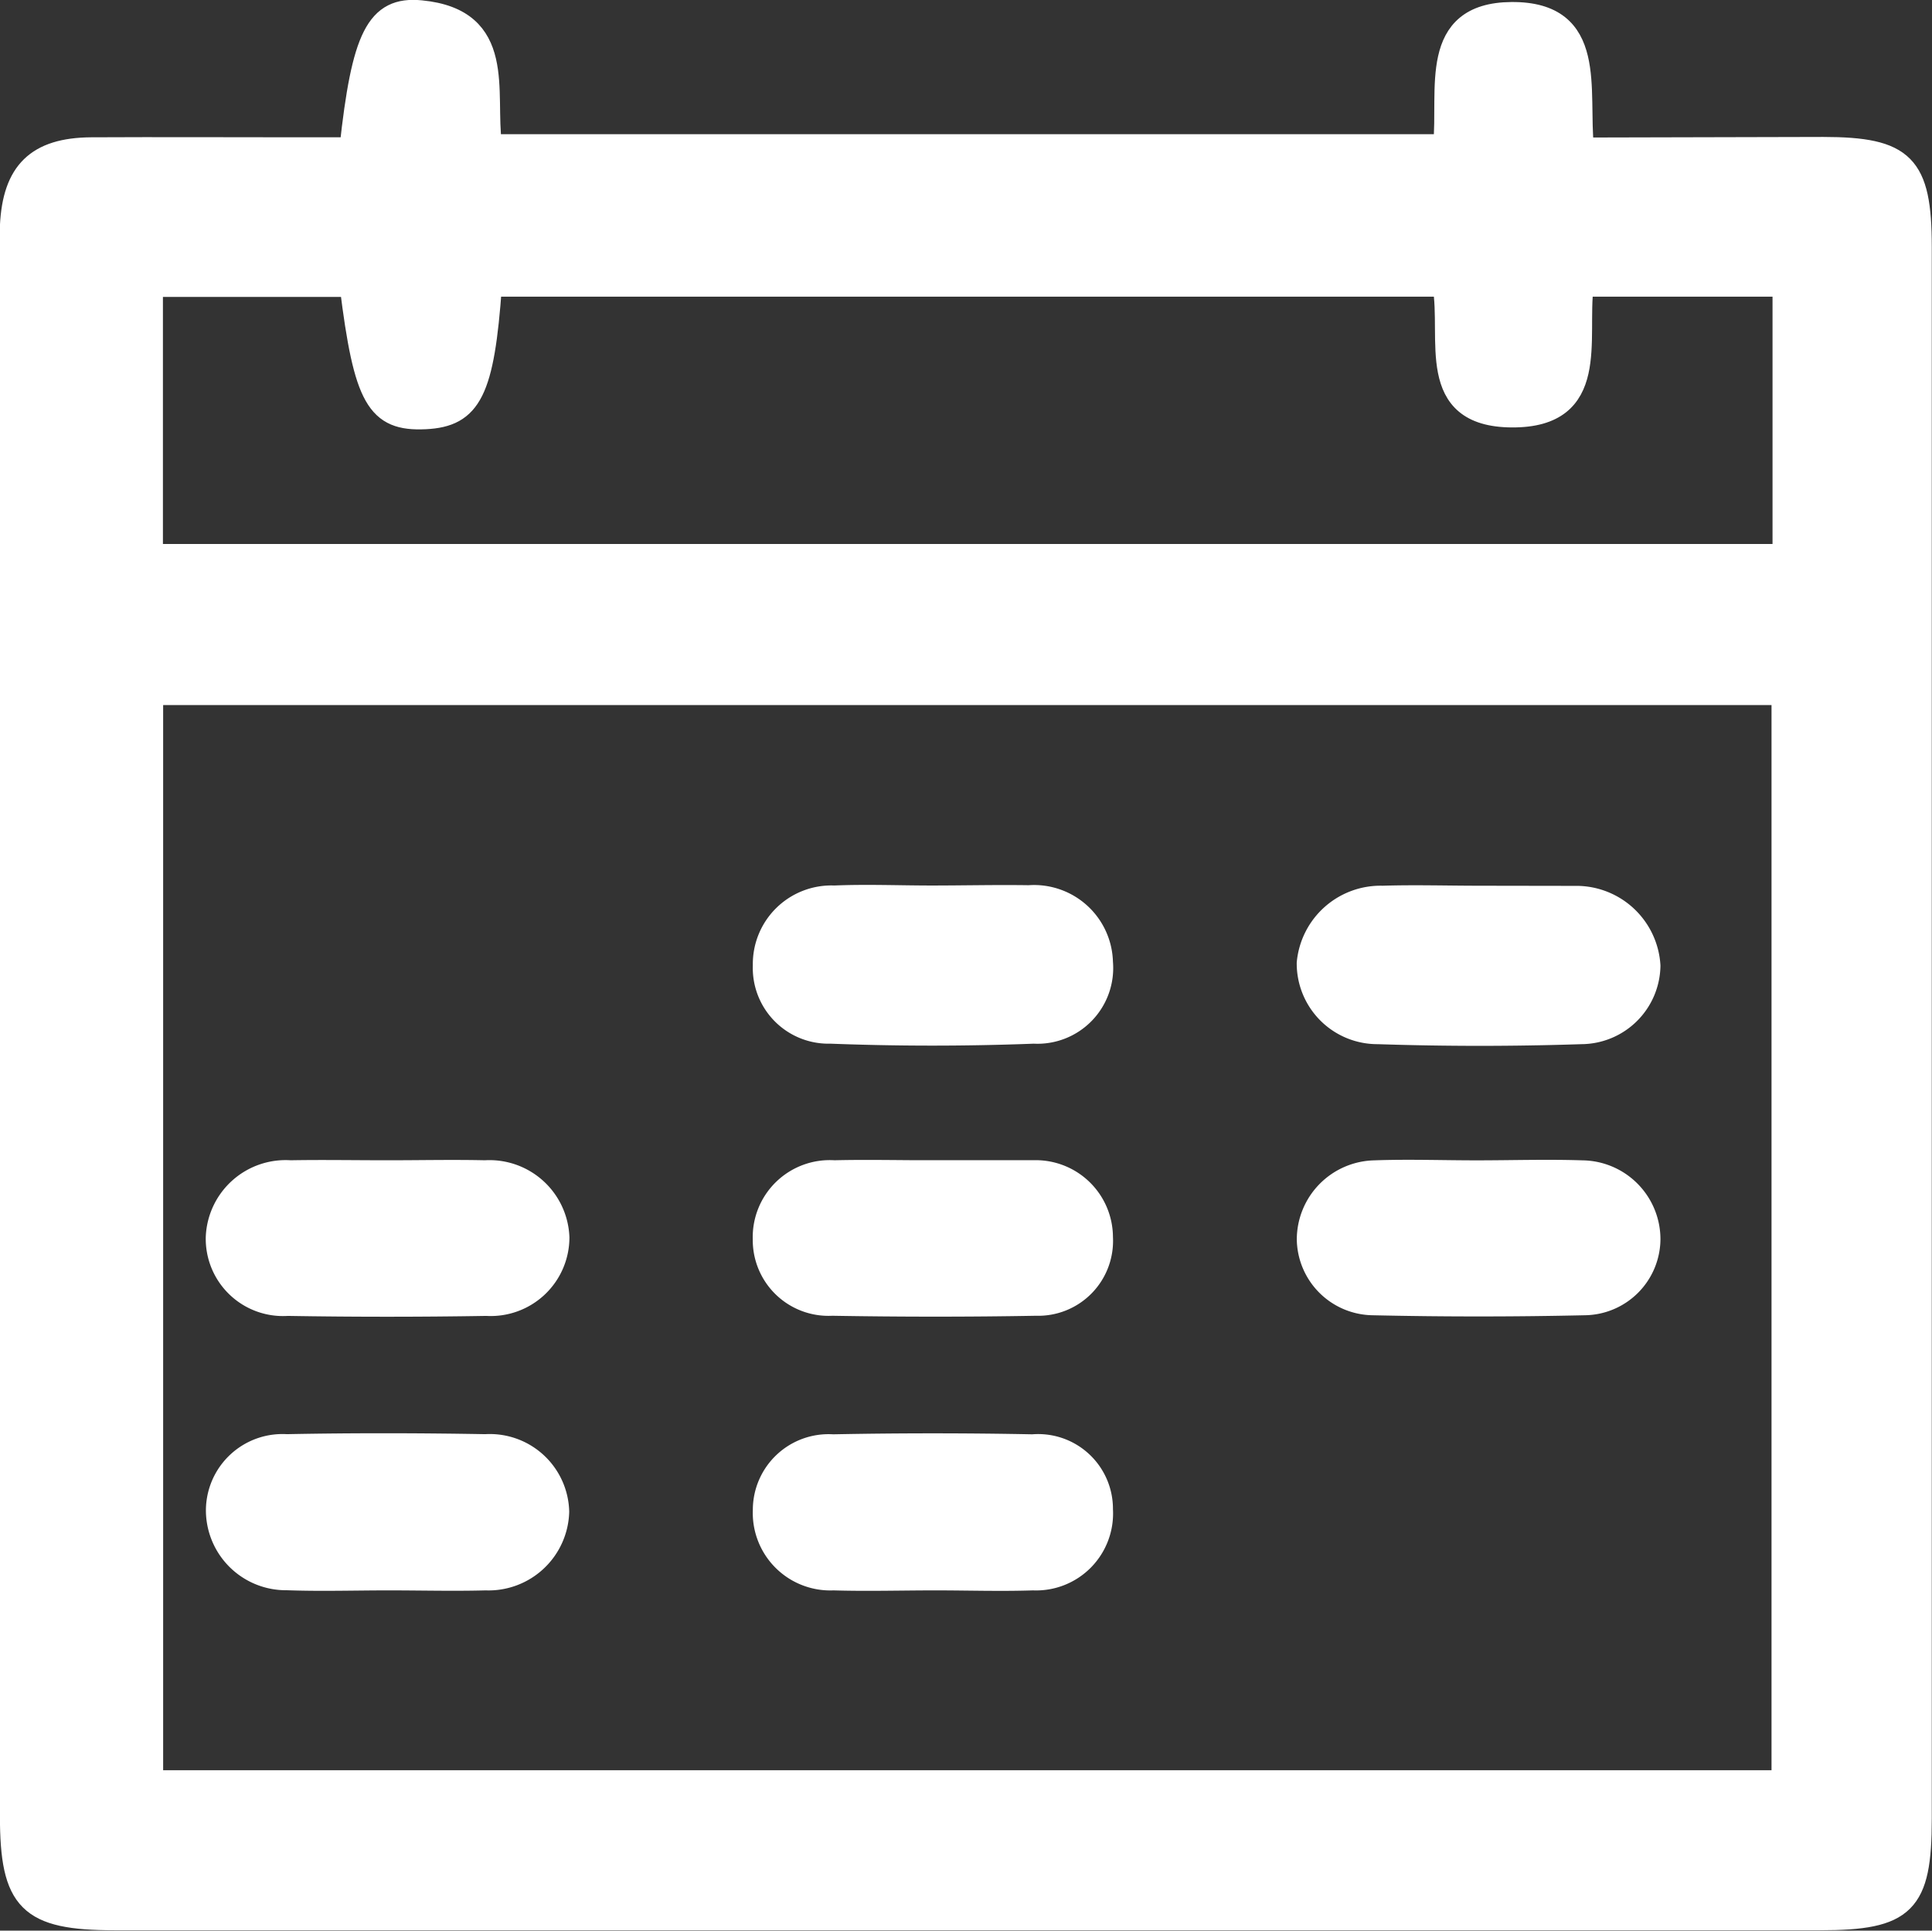 <svg xmlns="http://www.w3.org/2000/svg" width="26.787" height="26.771" viewBox="0 0 26.787 26.771">
  <rect x="0" y="0" width="26.787" height="26.771" fill="#333333" stroke="none"/>
  <g id="Groupe_43" data-name="Groupe 43" transform="translate(-3945.021 -4812.779)">
    <g id="Groupe_42" data-name="Groupe 42" transform="translate(3945.171 4812.927)">
      <path id="Tracé_35" data-name="" d="M3966.972,4814.836c-.086-.812.2-1.888-.994-1.879-1.151.009-.86,1.067-.937,1.833h-13.21c-.1-.744.212-1.742-.975-1.857-.612-.06-.811.356-.978,1.9h-.7c-.965,0-1.929-.005-2.894,0-.752.006-1.078.329-1.114,1.079-.006.123,0,.246,0,.369q0,10.838,0,21.675c0,1.189.25,1.439,1.442,1.439h23.643c1.18,0,1.4-.219,1.4-1.394q0-10.9,0-21.8c0-1.138-.233-1.372-1.355-1.373Zm2.761,7.57v15.07h-22.6v-15.07Zm-17.9-5.663h13.2c.128.734-.251,1.807.951,1.813,1.222.006.888-1.072.983-1.813h2.78v3.729h-22.617v-3.726h2.751c.194,1.565.368,1.867,1.037,1.835C3951.551,4818.55,3951.726,4818.208,3951.83,4816.743Z" transform="translate(-3945.171 -4812.927)" fill="#fff" stroke="#fff" stroke-width="0.3"/>
      <path id="Tracé_36" data-name="" d="M4011.057,4887.7c-.449,0-.9-.019-1.347,0a.939.939,0,0,0-.981.956.9.9,0,0,0,.928.937c.938.036,1.879.036,2.817,0a.9.9,0,0,0,.948-.978.944.944,0,0,0-1.016-.919C4011.956,4887.689,4011.506,4887.7,4011.057,4887.7Z" transform="translate(-3998.291 -4875.419)" fill="#fff" stroke="#fff" stroke-width="0.3"/>
      <path id="Tracé_37" data-name="" d="M4057.045,4887.709c-.449,0-.9-.014-1.348,0a1.017,1.017,0,0,0-1.042.922.969.969,0,0,0,.977.975c.938.031,1.88.031,2.818,0a.953.953,0,0,0,.948-.937,1.018,1.018,0,0,0-1-.958c-.041,0-.082,0-.123,0Z" transform="translate(-4036.676 -4875.425)" fill="#fff" stroke="#fff" stroke-width="0.3"/>
      <path id="Tracé_38" data-name="" d="M3964.937,4935.835c.449,0,.9.012,1.348,0a.969.969,0,0,0,1.007-.94.951.951,0,0,0-1.01-.926c-.919-.016-1.838-.018-2.757,0a.912.912,0,0,0-.97.894.96.96,0,0,0,.972.97C3964,4935.85,3964.467,4935.835,3964.937,4935.835Z" transform="translate(-3959.7 -4914.08)" fill="#fff" stroke="#fff" stroke-width="0.3"/>
      <path id="Tracé_39" data-name="" d="M3964.914,4910.895c-.449,0-.9-.008-1.348,0a.958.958,0,0,0-1.024.915.921.921,0,0,0,.984.943q1.378.023,2.758,0a.941.941,0,0,0,1-.936.959.959,0,0,0-1.019-.922C3965.813,4910.885,3965.363,4910.895,3964.914,4910.895Z" transform="translate(-3959.689 -4894.804)" fill="#fff" stroke="#fff" stroke-width="0.3"/>
      <path id="Tracé_40" data-name="" d="M4057,4910.888c-.47,0-.941-.017-1.41,0a.949.949,0,0,0-.929.948.917.917,0,0,0,.9.9q1.47.033,2.942,0a.912.912,0,0,0,.9-.906.945.945,0,0,0-.934-.942C4057.98,4910.872,4057.49,4910.888,4057,4910.888Z" transform="translate(-4036.681 -4894.796)" fill="#fff" stroke="#fff" stroke-width="0.3"/>
      <path id="Tracé_41" data-name="" d="M4011.109,4935.833c.451,0,.9.015,1.354,0a.917.917,0,0,0,.958-.971.887.887,0,0,0-.964-.893q-1.384-.027-2.768,0a.9.9,0,0,0-.961.9.925.925,0,0,0,.967.964C4010.166,4935.847,4010.638,4935.833,4011.109,4935.833Z" transform="translate(-3998.29 -4914.078)" fill="#fff" stroke="#fff" stroke-width="0.3"/>
      <path id="Tracé_42" data-name="" d="M4011.058,4910.893c-.451,0-.9-.011-1.353,0a.918.918,0,0,0-.98.947.9.9,0,0,0,.949.909c.942.016,1.886.017,2.828,0a.888.888,0,0,0,.917-.937.921.921,0,0,0-.947-.92h-1.415Z" transform="translate(-3998.288 -4894.802)" fill="#fff" stroke="#fff" stroke-width="0.3"/>
    </g>
  </g>
</svg>
